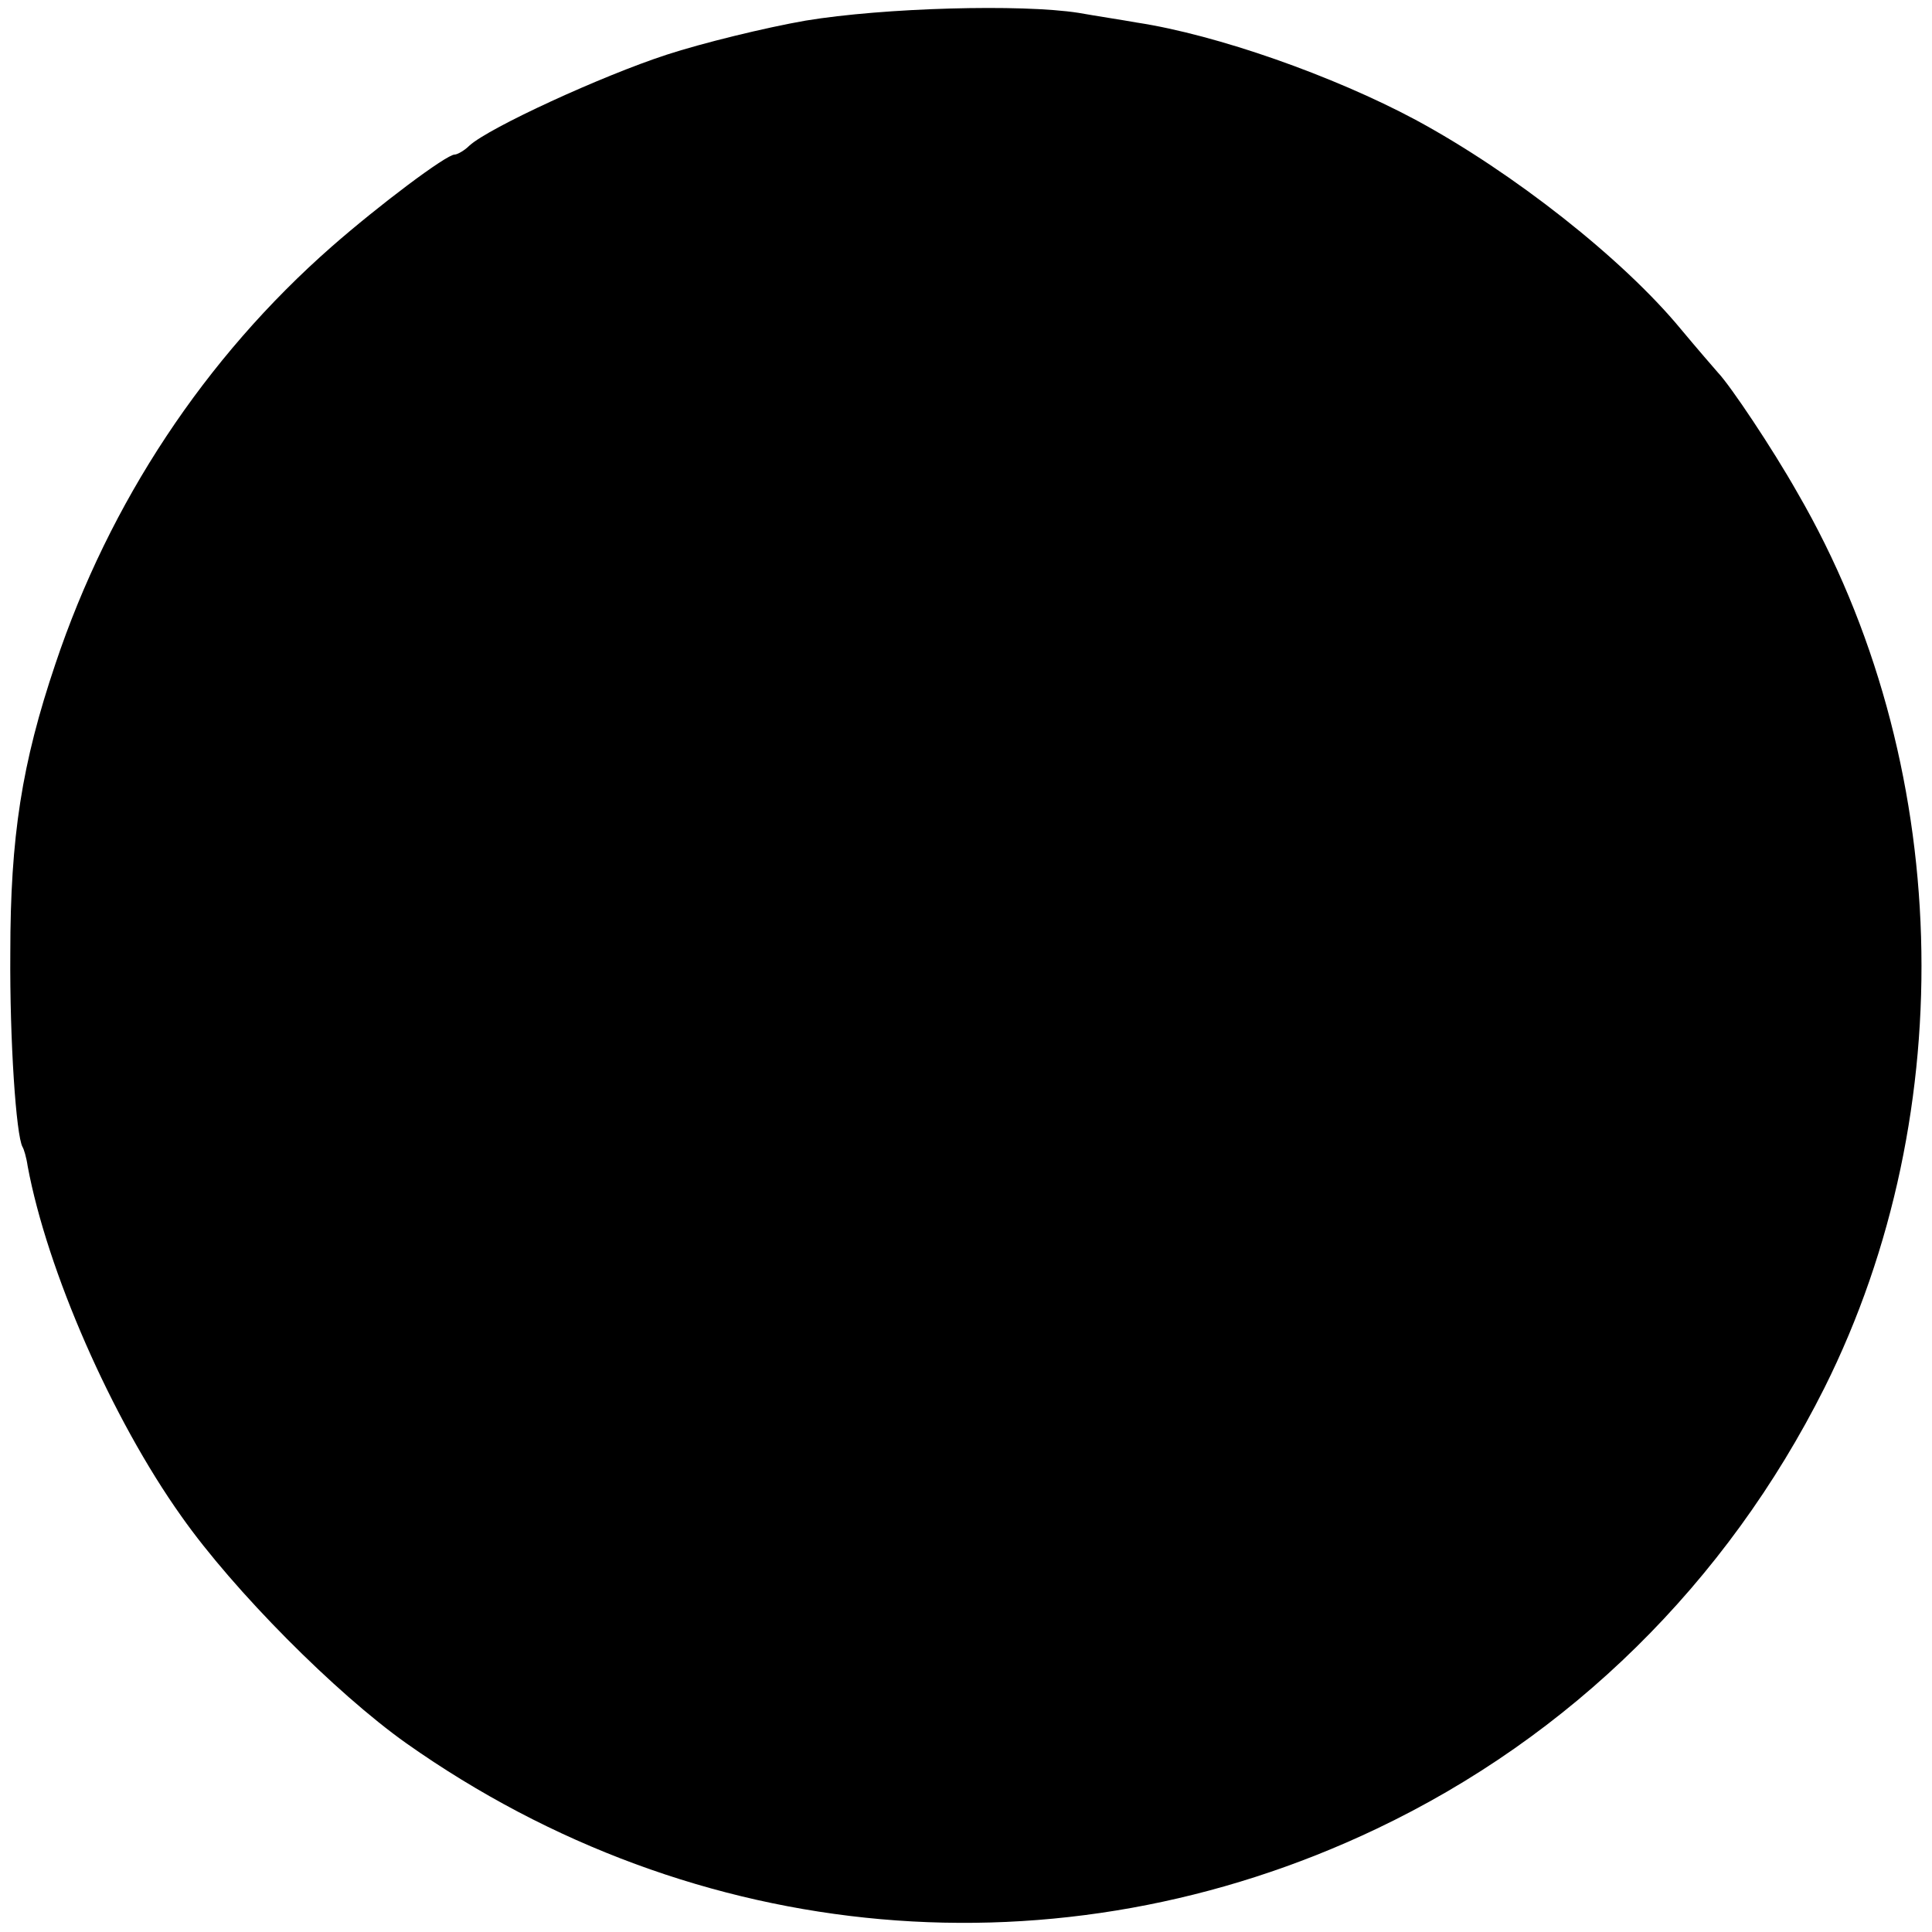 <?xml version="1.0" standalone="no"?>
<!DOCTYPE svg PUBLIC "-//W3C//DTD SVG 20010904//EN"
 "http://www.w3.org/TR/2001/REC-SVG-20010904/DTD/svg10.dtd">
<svg version="1.0" xmlns="http://www.w3.org/2000/svg"
 width="300pt" height="300pt" viewBox="0 0 300 300"
 preserveAspectRatio="xMidYMid meet">
<g transform="translate(0,300) scale(0.1,-0.1)"
fill="#000000" stroke="none">
<path d="M1251 2968 c-63 -11 -161 -35 -216 -53 -101 -33 -275 -113 -306 -141
-8 -8 -19 -14 -23 -14 -13 0 -118 -79 -191 -143 -197 -173 -345 -397 -429
-648 -52 -154 -70 -268 -70 -449 -1 -136 9 -283 19 -301 2 -3 6 -16 8 -30 30
-161 130 -391 239 -544 81 -115 239 -274 349 -352 449 -317 1014 -367 1506
-133 301 143 544 382 696 685 215 430 199 975 -42 1390 -39 69 -104 166 -123
186 -7 8 -33 38 -58 68 -90 109 -260 243 -412 325 -127 68 -308 132 -433 151
-22 4 -62 10 -90 15 -89 14 -303 8 -424 -12z"/>
</g>
</svg>
